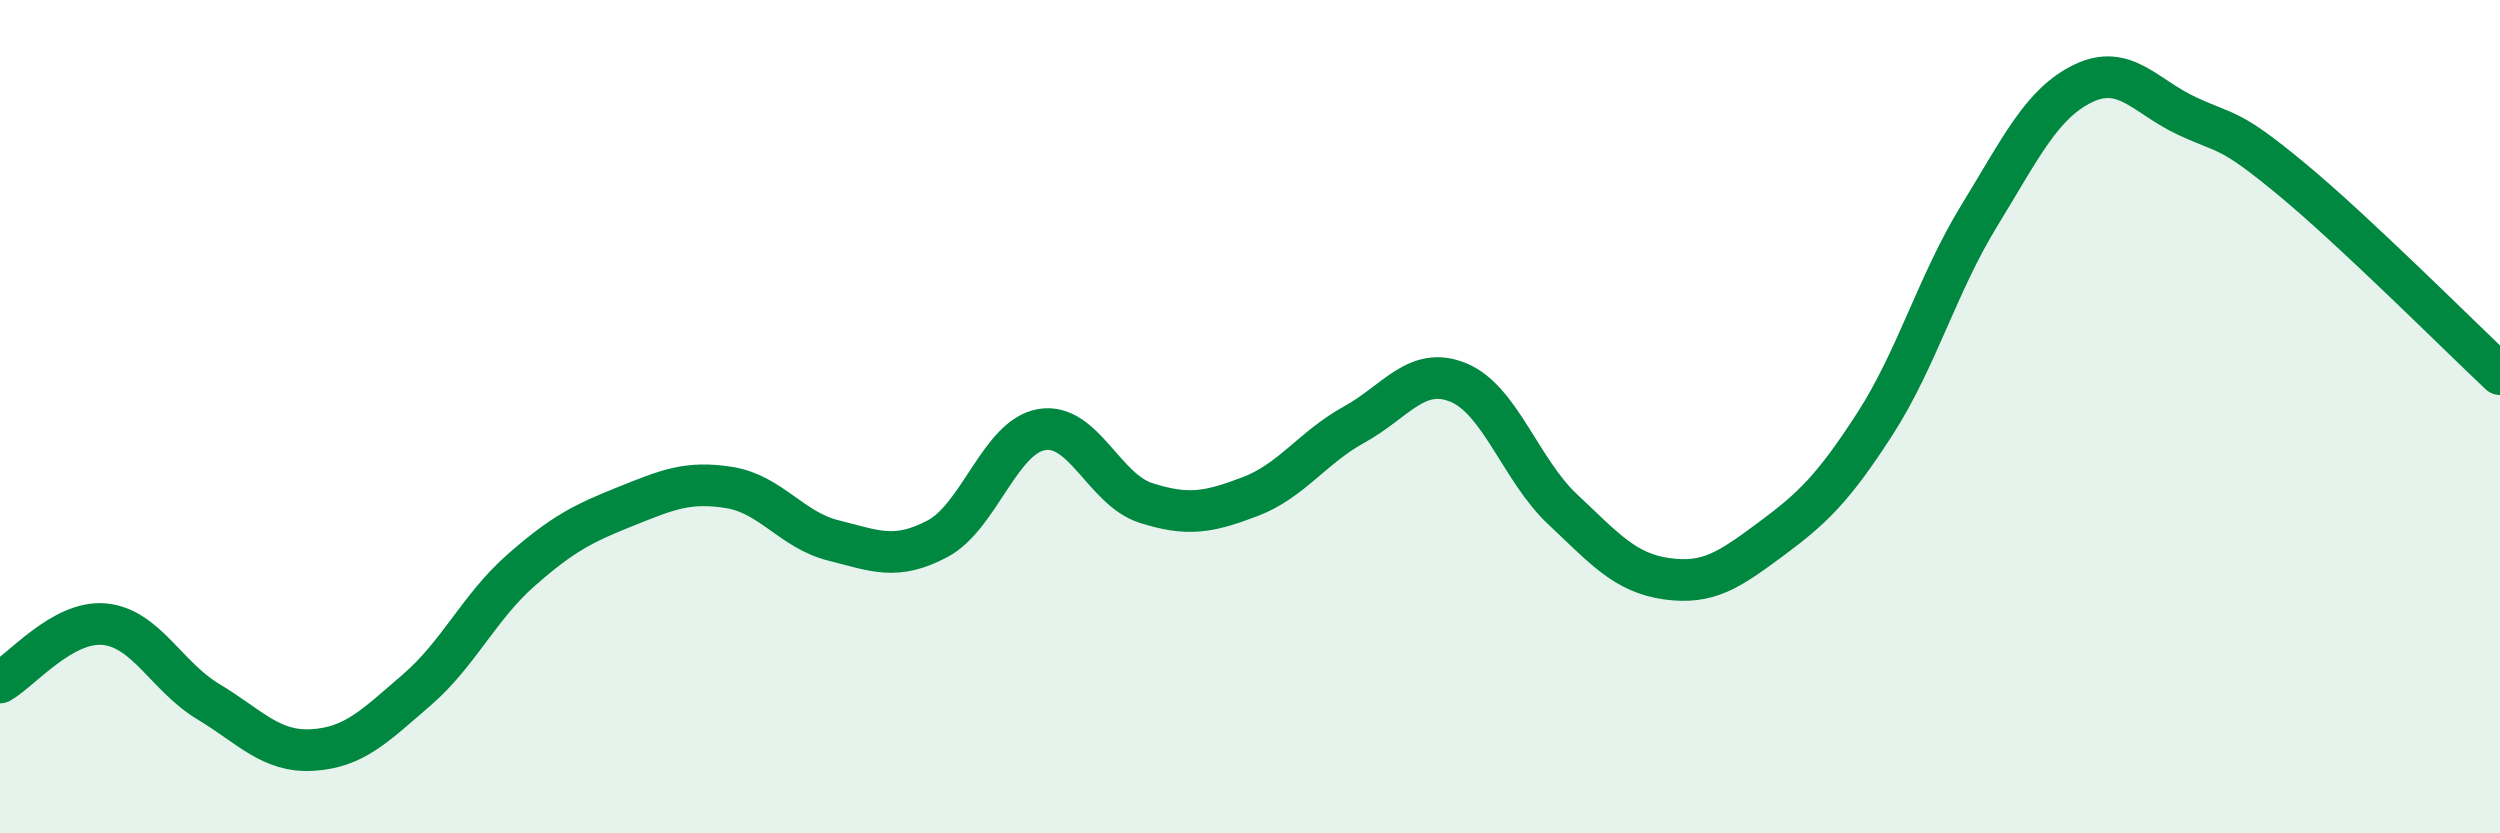 
    <svg width="60" height="20" viewBox="0 0 60 20" xmlns="http://www.w3.org/2000/svg">
      <path
        d="M 0,16.38 C 0.5,16.1 1.5,14.89 2.5,14.98 C 3.5,15.07 4,16.24 5,16.84 C 6,17.44 6.5,18.06 7.5,18 C 8.5,17.94 9,17.42 10,16.56 C 11,15.7 11.5,14.57 12.5,13.69 C 13.5,12.81 14,12.56 15,12.16 C 16,11.76 16.5,11.54 17.5,11.7 C 18.5,11.86 19,12.72 20,12.97 C 21,13.22 21.5,13.46 22.5,12.93 C 23.5,12.4 24,10.48 25,10.31 C 26,10.14 26.5,11.75 27.5,12.07 C 28.5,12.39 29,12.3 30,11.92 C 31,11.54 31.5,10.74 32.5,10.19 C 33.5,9.64 34,8.77 35,9.18 C 36,9.59 36.5,11.28 37.5,12.22 C 38.5,13.16 39,13.75 40,13.89 C 41,14.03 41.5,13.68 42.5,12.94 C 43.5,12.2 44,11.72 45,10.17 C 46,8.62 46.5,6.81 47.5,5.18 C 48.5,3.55 49,2.48 50,2 C 51,1.52 51.5,2.33 52.5,2.79 C 53.5,3.25 53.5,3.06 55,4.3 C 56.5,5.54 59,8.04 60,8.98L60 20L0 20Z"
        fill="#008740"
        opacity="0.1"
        stroke-linecap="round"
        stroke-linejoin="round"
      />
      <path
        d="M 0,16.38 C 0.5,16.1 1.5,14.89 2.5,14.98 C 3.5,15.07 4,16.24 5,16.84 C 6,17.44 6.5,18.06 7.5,18 C 8.5,17.94 9,17.42 10,16.56 C 11,15.7 11.5,14.57 12.5,13.69 C 13.5,12.81 14,12.56 15,12.16 C 16,11.76 16.5,11.54 17.5,11.7 C 18.5,11.86 19,12.72 20,12.97 C 21,13.22 21.5,13.46 22.5,12.93 C 23.5,12.4 24,10.48 25,10.31 C 26,10.14 26.5,11.75 27.5,12.07 C 28.5,12.39 29,12.3 30,11.92 C 31,11.54 31.5,10.74 32.5,10.19 C 33.5,9.64 34,8.77 35,9.18 C 36,9.59 36.5,11.28 37.5,12.22 C 38.5,13.16 39,13.75 40,13.89 C 41,14.03 41.5,13.68 42.5,12.94 C 43.5,12.2 44,11.72 45,10.17 C 46,8.62 46.5,6.81 47.5,5.18 C 48.5,3.55 49,2.48 50,2 C 51,1.52 51.5,2.33 52.5,2.79 C 53.5,3.25 53.5,3.06 55,4.3 C 56.5,5.54 59,8.04 60,8.98"
        stroke="#008740"
        stroke-width="1"
        fill="none"
        stroke-linecap="round"
        stroke-linejoin="round"
      />
    </svg>
  